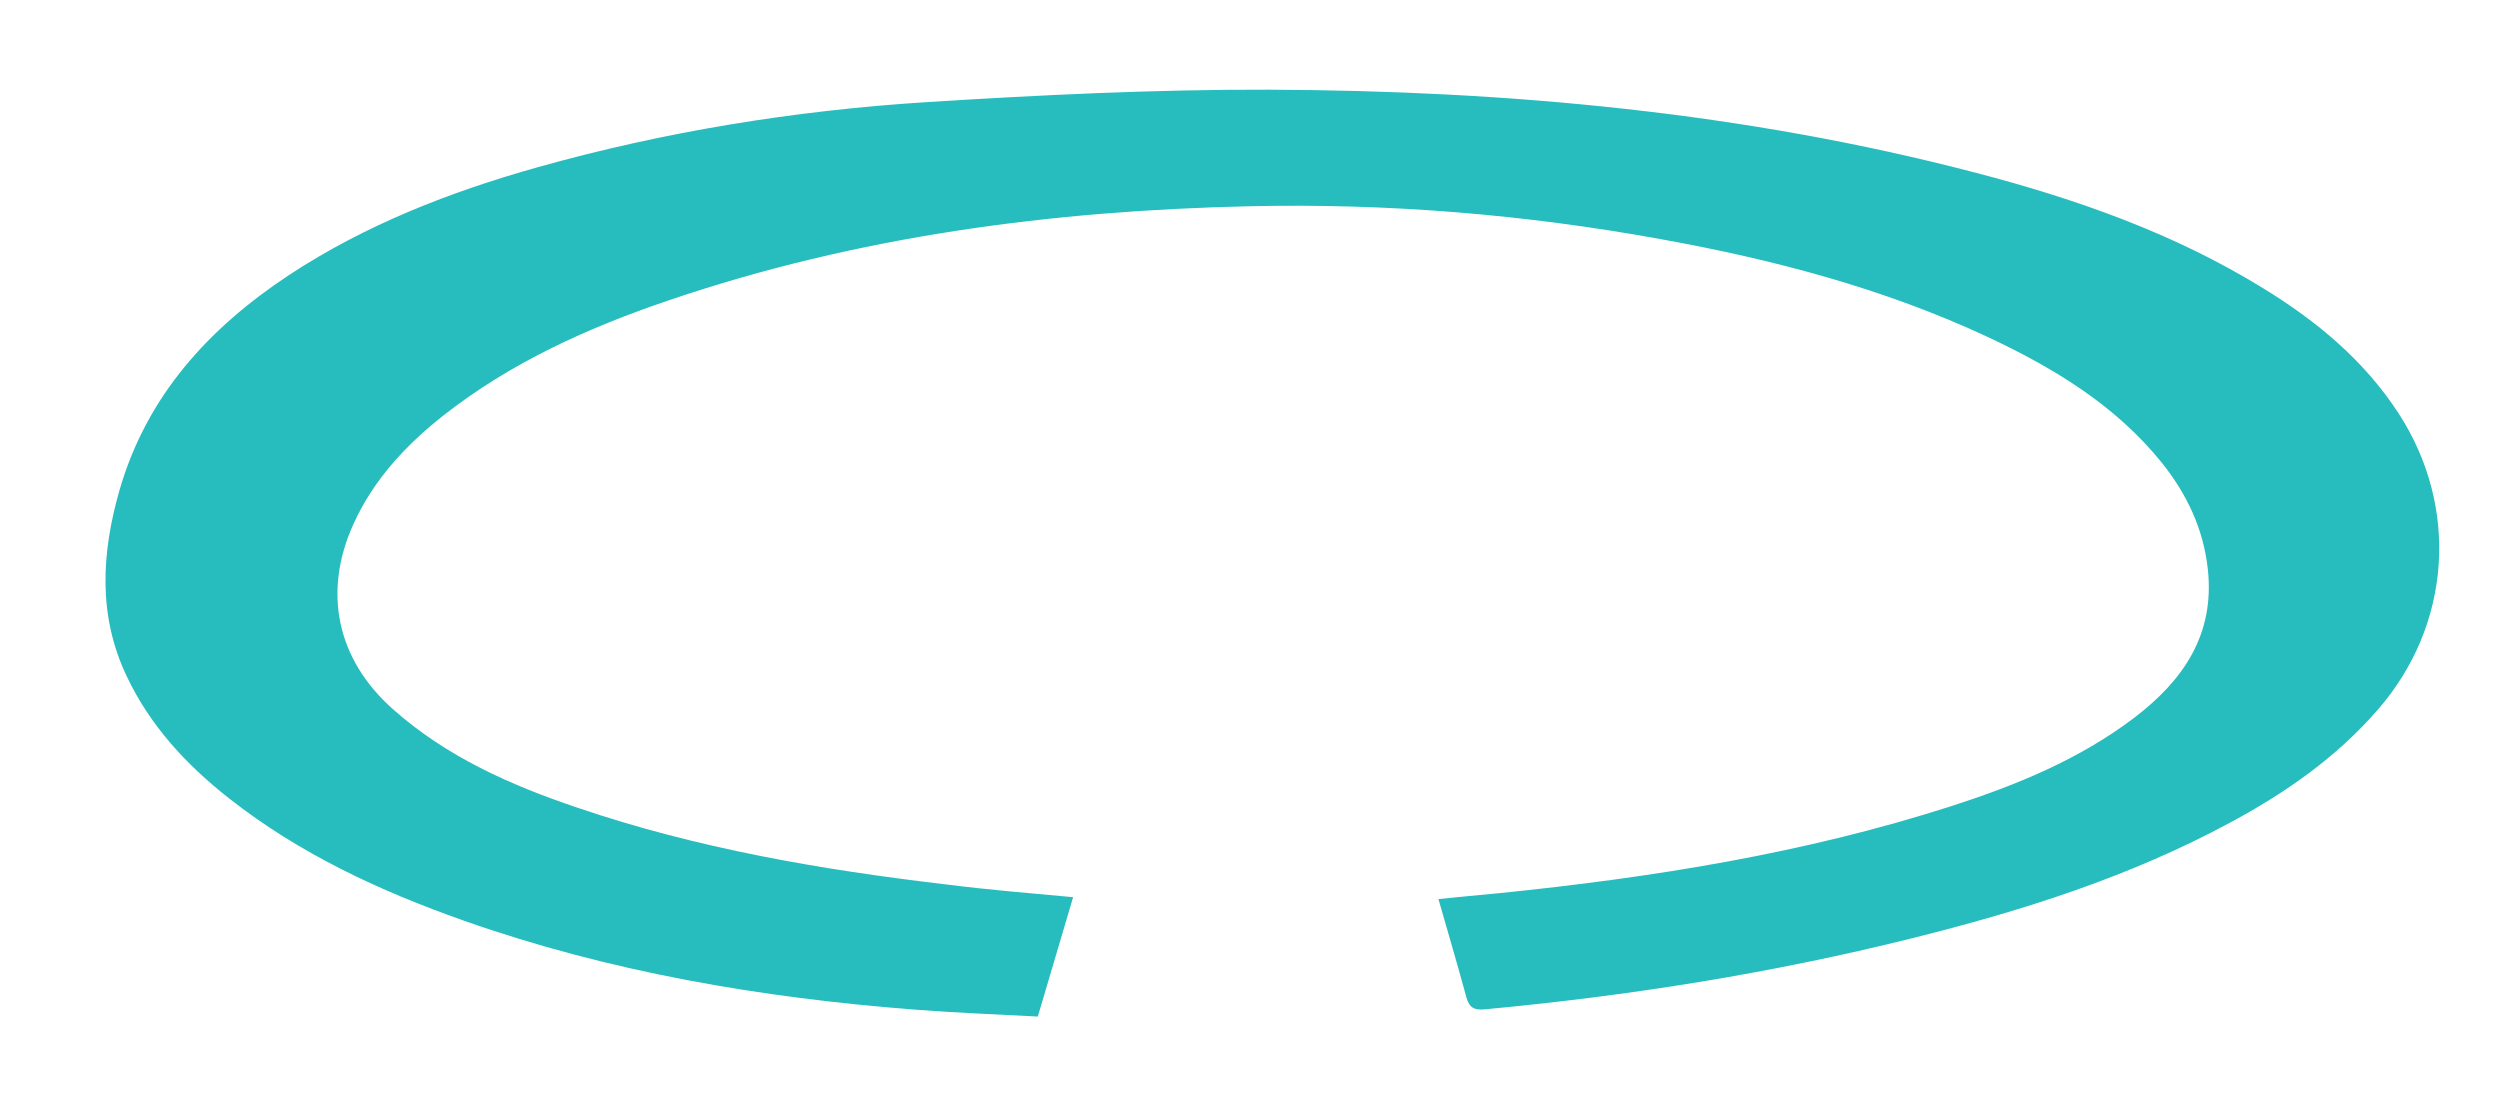 <?xml version="1.0" encoding="utf-8"?>
<!-- Generator: Adobe Illustrator 26.5.0, SVG Export Plug-In . SVG Version: 6.00 Build 0)  -->
<svg version="1.1" id="Calque_1" xmlns="http://www.w3.org/2000/svg" xmlns:xlink="http://www.w3.org/1999/xlink" x="0px" y="0px"
	 viewBox="0 0 800 350" style="enable-background:new 0 0 800 350;" xml:space="preserve">
<style type="text/css">
	.st0{fill:#27BDBE;}
</style>
<g>
	<path class="st0" d="M343.4,287.1c-3.8,12.9-7.5,25.3-11.3,38.2c-13.2-0.7-26.1-1.2-39.1-2.2c-49.3-3.8-97.8-12-144.6-28.5
		c-26.9-9.5-52.6-21.4-75.2-39.2c-13.6-10.7-25.2-23.2-32.7-39.1c-9.2-19.4-8-39.3-2.3-59.3c8.7-30.3,28.6-52,54.3-69
		C117,71.9,144,61.4,172.1,53.5c40.6-11.4,82.1-18.1,124.1-20.8c36.5-2.3,73.2-4.1,109.8-4c76.4,0.3,152.2,7.2,226.3,26.6
		c32.2,8.4,63.5,19.4,92,37c17,10.4,32.2,23,43.2,39.9c19.6,30.1,16.9,67.9-6.6,94.9c-13.3,15.3-29.5,26.6-47.2,36.1
		c-32.2,17.4-66.7,28.3-102.1,37.1c-44.9,11.2-90.5,18.4-136.6,22.7c-3.5,0.3-4.9-0.7-5.8-4c-2.8-10.3-5.8-20.5-8.9-31.3
		c6.8-0.7,13.2-1.3,19.6-1.9c49-5,97.4-12.7,144.4-27.8c20.8-6.7,40.9-14.9,58.5-28.2c15.8-12,26-26.7,23.7-47.7
		c-1.4-12.8-6.7-24-14.7-34c-14.9-18.5-34.7-30.4-55.8-40.3C602.8,92.3,567.4,83,531.3,76.5C487.8,68.6,444,65,399.8,66
		c-63.2,1.4-125.4,9.6-185.5,30c-26,8.8-50.9,20-72.6,37.1c-12,9.5-22.2,20.5-28.6,34.6c-9.9,21.8-5.3,43.3,12.6,59.2
		c17.2,15.3,37.8,24.4,59.2,31.6c38.2,13,77.8,19.8,117.7,24.5C315.9,284.7,329.3,285.8,343.4,287.1z"/>
</g>
</svg>
